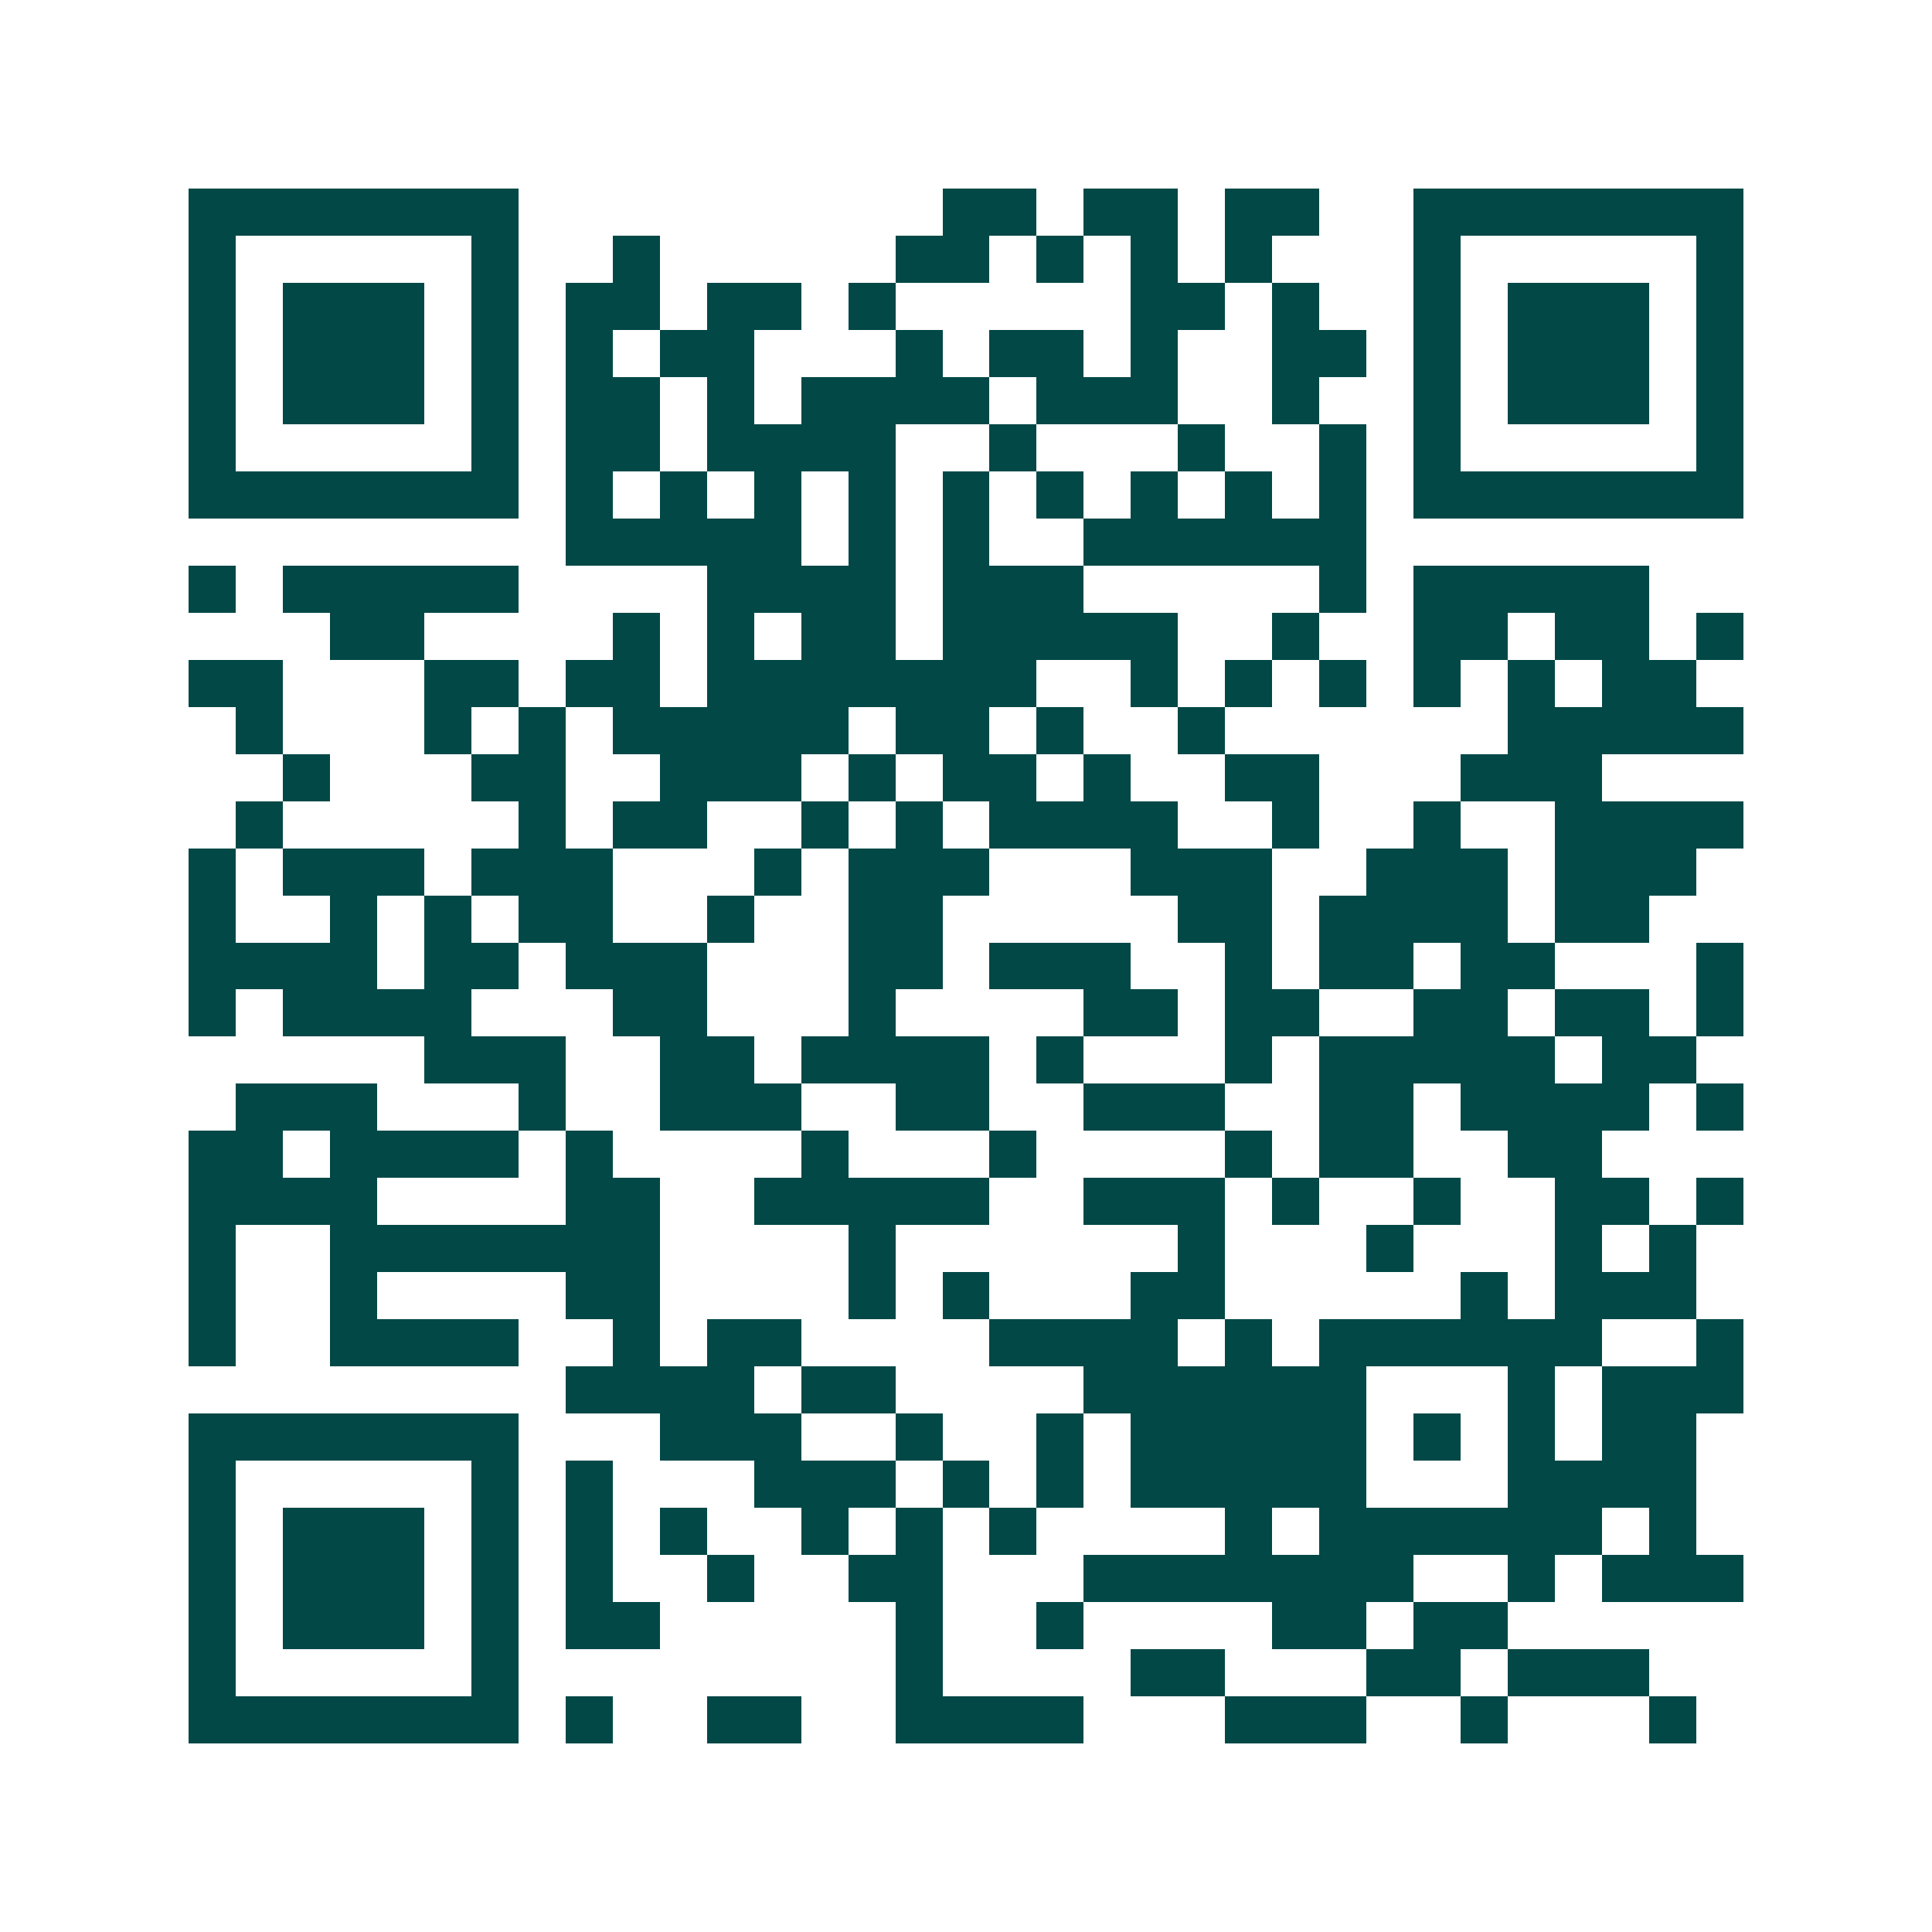 <svg xmlns="http://www.w3.org/2000/svg" width="200" height="200" viewBox="0 0 41 41" shape-rendering="crispEdges"><path fill="#ffffff" d="M0 0h41v41H0z"/><path stroke="#014847" d="M4 4.5h7m9 0h2m1 0h2m1 0h2m2 0h7M4 5.5h1m5 0h1m2 0h1m5 0h2m1 0h1m1 0h1m1 0h1m3 0h1m5 0h1M4 6.5h1m1 0h3m1 0h1m1 0h2m1 0h2m1 0h1m5 0h2m1 0h1m2 0h1m1 0h3m1 0h1M4 7.5h1m1 0h3m1 0h1m1 0h1m1 0h2m3 0h1m1 0h2m1 0h1m2 0h2m1 0h1m1 0h3m1 0h1M4 8.5h1m1 0h3m1 0h1m1 0h2m1 0h1m1 0h4m1 0h3m2 0h1m2 0h1m1 0h3m1 0h1M4 9.5h1m5 0h1m1 0h2m1 0h4m2 0h1m3 0h1m2 0h1m1 0h1m5 0h1M4 10.5h7m1 0h1m1 0h1m1 0h1m1 0h1m1 0h1m1 0h1m1 0h1m1 0h1m1 0h1m1 0h7M12 11.5h5m1 0h1m1 0h1m2 0h6M4 12.5h1m1 0h5m4 0h4m1 0h3m5 0h1m1 0h5M7 13.5h2m4 0h1m1 0h1m1 0h2m1 0h5m2 0h1m2 0h2m1 0h2m1 0h1M4 14.5h2m3 0h2m1 0h2m1 0h7m2 0h1m1 0h1m1 0h1m1 0h1m1 0h1m1 0h2M5 15.5h1m3 0h1m1 0h1m1 0h5m1 0h2m1 0h1m2 0h1m6 0h5M6 16.5h1m3 0h2m2 0h3m1 0h1m1 0h2m1 0h1m2 0h2m3 0h3M5 17.5h1m5 0h1m1 0h2m2 0h1m1 0h1m1 0h4m2 0h1m2 0h1m2 0h4M4 18.5h1m1 0h3m1 0h3m3 0h1m1 0h3m3 0h3m2 0h3m1 0h3M4 19.5h1m2 0h1m1 0h1m1 0h2m2 0h1m2 0h2m5 0h2m1 0h4m1 0h2M4 20.5h4m1 0h2m1 0h3m3 0h2m1 0h3m2 0h1m1 0h2m1 0h2m3 0h1M4 21.5h1m1 0h4m3 0h2m3 0h1m4 0h2m1 0h2m2 0h2m1 0h2m1 0h1M9 22.5h3m2 0h2m1 0h4m1 0h1m3 0h1m1 0h5m1 0h2M5 23.5h3m3 0h1m2 0h3m2 0h2m2 0h3m2 0h2m1 0h4m1 0h1M4 24.5h2m1 0h4m1 0h1m4 0h1m3 0h1m4 0h1m1 0h2m2 0h2M4 25.5h4m4 0h2m2 0h5m2 0h3m1 0h1m2 0h1m2 0h2m1 0h1M4 26.5h1m2 0h7m4 0h1m6 0h1m3 0h1m3 0h1m1 0h1M4 27.5h1m2 0h1m4 0h2m4 0h1m1 0h1m3 0h2m5 0h1m1 0h3M4 28.5h1m2 0h4m2 0h1m1 0h2m4 0h4m1 0h1m1 0h6m2 0h1M12 29.5h4m1 0h2m4 0h6m3 0h1m1 0h3M4 30.5h7m3 0h3m2 0h1m2 0h1m1 0h5m1 0h1m1 0h1m1 0h2M4 31.5h1m5 0h1m1 0h1m3 0h3m1 0h1m1 0h1m1 0h5m3 0h4M4 32.5h1m1 0h3m1 0h1m1 0h1m1 0h1m2 0h1m1 0h1m1 0h1m4 0h1m1 0h6m1 0h1M4 33.5h1m1 0h3m1 0h1m1 0h1m2 0h1m2 0h2m3 0h7m2 0h1m1 0h3M4 34.5h1m1 0h3m1 0h1m1 0h2m5 0h1m2 0h1m4 0h2m1 0h2M4 35.5h1m5 0h1m8 0h1m4 0h2m3 0h2m1 0h3M4 36.5h7m1 0h1m2 0h2m2 0h4m3 0h3m2 0h1m3 0h1"/></svg>
